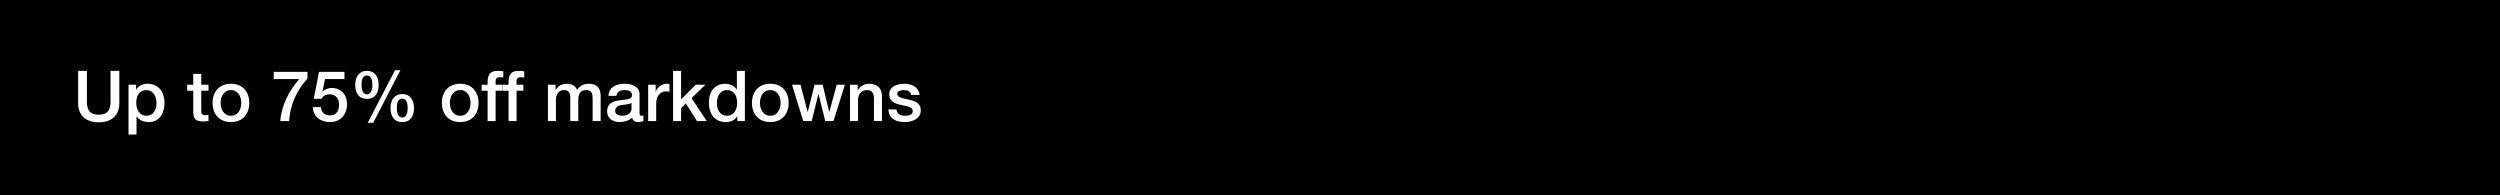 <svg width="640" height="50" viewBox="0 0 640 50" fill="none" xmlns="http://www.w3.org/2000/svg">
<rect width="640" height="50" fill="black"/>
<path d="M227.442 28.012H229.494C229.602 29.2 230.502 29.632 231.6 29.632C232.374 29.632 233.724 29.47 233.67 28.408C233.616 27.328 232.122 27.202 230.628 26.86C229.116 26.536 227.64 25.996 227.64 24.106C227.64 22.072 229.836 21.442 231.528 21.442C233.436 21.442 235.164 22.234 235.416 24.304H233.274C233.094 23.332 232.284 23.062 231.384 23.062C230.79 23.062 229.692 23.206 229.692 24.016C229.692 25.024 231.204 25.168 232.716 25.51C234.21 25.852 235.722 26.392 235.722 28.228C235.722 30.442 233.49 31.252 231.564 31.252C229.224 31.252 227.478 30.208 227.442 28.012Z" fill="white"/>
<path d="M217.61 31V21.694H219.554V23.062L219.59 23.098C220.202 22.072 221.264 21.442 222.488 21.442C224.504 21.442 225.782 22.522 225.782 24.61V31H223.73V25.15C223.694 23.692 223.118 23.062 221.912 23.062C220.544 23.062 219.662 24.142 219.662 25.51V31H217.61Z" fill="white"/>
<path d="M205.634 31L202.754 21.694H204.932L206.75 28.642H206.786L208.532 21.694H210.602L212.276 28.642H212.312L214.202 21.694H216.29L213.374 31H211.268L209.54 24.088H209.504L207.794 31H205.634Z" fill="white"/>
<path d="M197.196 29.632C199.032 29.632 199.842 27.958 199.842 26.338C199.842 24.736 199.032 23.062 197.196 23.062C195.36 23.062 194.55 24.736 194.55 26.338C194.55 27.958 195.36 29.632 197.196 29.632ZM197.196 31.252C194.208 31.252 192.498 29.2 192.498 26.338C192.498 23.494 194.208 21.442 197.196 21.442C200.184 21.442 201.894 23.494 201.894 26.338C201.894 29.2 200.184 31.252 197.196 31.252Z" fill="white"/>
<path d="M183.528 26.446C183.528 28.048 184.32 29.632 186.102 29.632C187.938 29.632 188.712 27.958 188.712 26.338C188.712 24.286 187.722 23.062 186.138 23.062C184.212 23.062 183.528 24.772 183.528 26.446ZM190.692 18.148V31H188.748V29.74H188.712C188.172 30.802 187.002 31.252 185.832 31.252C182.898 31.252 181.476 29.074 181.476 26.284C181.476 22.918 183.474 21.442 185.508 21.442C186.678 21.442 187.974 21.874 188.604 22.9H188.64V18.148H190.692Z" fill="white"/>
<path d="M172.312 31V18.148H174.365V25.456L178.072 21.694H180.592L177.029 25.114L180.934 31H178.432L175.589 26.482L174.365 27.67V31H172.312Z" fill="white"/>
<path d="M165.93 31V21.694H167.856V23.494H167.892C168.126 22.504 169.35 21.442 170.61 21.442C171.078 21.442 171.204 21.478 171.384 21.496V23.476C171.096 23.44 170.79 23.386 170.502 23.386C169.098 23.386 167.982 24.52 167.982 26.572V31H165.93Z" fill="white"/>
<path d="M161.67 27.868V26.338C161.04 26.752 160.05 26.734 159.15 26.896C158.268 27.04 157.476 27.364 157.476 28.444C157.476 29.362 158.646 29.632 159.366 29.632C160.266 29.632 161.67 29.164 161.67 27.868ZM163.722 24.142V28.93C163.722 29.434 163.83 29.632 164.208 29.632C164.334 29.632 164.496 29.632 164.712 29.596V31.018C164.406 31.126 163.758 31.252 163.416 31.252C162.588 31.252 161.994 30.964 161.832 30.118C161.022 30.91 159.708 31.252 158.61 31.252C156.936 31.252 155.424 30.352 155.424 28.534C155.424 26.212 157.278 25.834 159.006 25.636C160.482 25.366 161.796 25.528 161.796 24.322C161.796 23.26 160.698 23.062 159.87 23.062C158.718 23.062 157.908 23.53 157.818 24.538H155.766C155.91 22.144 157.944 21.442 159.996 21.442C161.814 21.442 163.722 22.18 163.722 24.142Z" fill="white"/>
<path d="M140.266 31V21.694H142.21V22.99H142.264C142.876 22.072 143.65 21.442 145.126 21.442C146.26 21.442 147.322 21.928 147.736 22.99C148.42 22.036 149.302 21.442 150.652 21.442C152.614 21.442 153.766 22.306 153.766 24.574V31H151.714V25.564C151.714 24.088 151.624 23.062 150.022 23.062C148.636 23.062 148.042 23.98 148.042 25.546V31H145.99V25.024C145.99 23.746 145.594 23.062 144.352 23.062C143.29 23.062 142.318 23.926 142.318 25.474V31H140.266Z" fill="white"/>
<path d="M128.661 23.224V21.694H130.191V20.92C130.191 18.544 131.433 18.148 132.765 18.148C133.413 18.148 133.881 18.184 134.205 18.274V19.876C133.935 19.804 133.665 19.768 133.251 19.768C132.693 19.768 132.243 19.966 132.243 20.74V21.694H133.989V23.224H132.243V31H130.191V23.224H128.661Z" fill="white"/>
<path d="M123.299 23.224V21.694H124.829V20.92C124.829 18.544 126.071 18.148 127.403 18.148C128.051 18.148 128.519 18.184 128.843 18.274V19.876C128.573 19.804 128.303 19.768 127.889 19.768C127.331 19.768 126.881 19.966 126.881 20.74V21.694H128.627V23.224H126.881V31H124.829V23.224H123.299Z" fill="white"/>
<path d="M117.813 29.632C119.649 29.632 120.459 27.958 120.459 26.338C120.459 24.736 119.649 23.062 117.813 23.062C115.977 23.062 115.167 24.736 115.167 26.338C115.167 27.958 115.977 29.632 117.813 29.632ZM117.813 31.252C114.825 31.252 113.115 29.2 113.115 26.338C113.115 23.494 114.825 21.442 117.813 21.442C120.801 21.442 122.511 23.494 122.511 26.338C122.511 29.2 120.801 31.252 117.813 31.252Z" fill="white"/>
<path d="M102.976 31.252C100.798 31.252 99.97 29.632 99.97 27.67C99.97 25.726 100.87 24.088 102.976 24.088C105.082 24.088 105.982 25.726 105.982 27.67C105.982 29.632 105.154 31.252 102.976 31.252ZM101.59 27.67C101.59 29.02 101.95 30.082 102.958 30.082C103.966 30.082 104.362 29.02 104.362 27.67C104.362 26.464 104.074 25.258 102.958 25.258C101.842 25.258 101.59 26.464 101.59 27.67ZM93.94 25.312C91.762 25.312 90.934 23.692 90.934 21.73C90.934 19.786 91.834 18.148 93.94 18.148C96.046 18.148 96.946 19.786 96.946 21.73C96.946 23.692 96.118 25.312 93.94 25.312ZM92.554 21.73C92.554 23.08 92.914 24.142 93.922 24.142C94.93 24.142 95.326 23.08 95.326 21.73C95.326 20.524 95.038 19.318 93.922 19.318C92.806 19.318 92.554 20.524 92.554 21.73ZM94.138 31.432L101.14 17.968H102.508L95.542 31.432H94.138Z" fill="white"/>
<path d="M80.319 25.294L81.669 18.4H88.186V20.236H83.2L82.551 23.44L82.587 23.476C83.145 22.864 84.064 22.522 84.909 22.522C87.412 22.522 88.852 24.322 88.852 26.734C88.852 28.75 87.591 31.252 84.495 31.252C82.065 31.252 80.175 29.938 80.085 27.418H82.137C82.263 28.768 83.127 29.542 84.459 29.542C86.205 29.542 86.799 28.3 86.799 26.77C86.799 25.384 86.061 24.142 84.405 24.142C83.541 24.142 82.695 24.412 82.371 25.294H80.319Z" fill="white"/>
<path d="M70.084 20.236V18.4H78.706V20.11C76.078 23.08 74.332 26.446 74.007 31H71.757C72.028 27.022 74.025 23.152 76.618 20.236H70.084Z" fill="white"/>
<path d="M59.12 29.632C60.956 29.632 61.766 27.958 61.766 26.338C61.766 24.736 60.956 23.062 59.12 23.062C57.284 23.062 56.474 24.736 56.474 26.338C56.474 27.958 57.284 29.632 59.12 29.632ZM59.12 31.252C56.132 31.252 54.422 29.2 54.422 26.338C54.422 23.494 56.132 21.442 59.12 21.442C62.108 21.442 63.818 23.494 63.818 26.338C63.818 29.2 62.108 31.252 59.12 31.252Z" fill="white"/>
<path d="M47.924 23.224V21.694H49.472V18.904H51.524V21.694H53.378V23.224H51.524V28.192C51.524 29.038 51.596 29.47 52.514 29.47C52.802 29.47 53.09 29.47 53.378 29.398V30.982C52.928 31.018 52.496 31.09 52.046 31.09C49.904 31.09 49.508 30.262 49.472 28.714V23.224H47.924Z" fill="white"/>
<path d="M40.064 26.356C40.064 24.664 39.182 23.062 37.49 23.062C35.762 23.062 34.88 24.376 34.88 26.356C34.88 28.228 35.834 29.632 37.49 29.632C39.362 29.632 40.064 27.976 40.064 26.356ZM32.9 34.438V21.694H34.844V22.954H34.88C35.456 21.892 36.572 21.442 37.76 21.442C40.694 21.442 42.116 23.674 42.116 26.392C42.116 28.894 40.856 31.252 38.102 31.252C36.914 31.252 35.636 30.82 34.988 29.794H34.952V34.438H32.9Z" fill="white"/>
<path d="M20 26.374V18.148H22.25V25.636C22.25 27.364 22.358 29.362 25.274 29.362C28.19 29.362 28.298 27.364 28.298 25.636V18.148H30.548V26.374C30.548 29.668 28.442 31.306 25.274 31.306C22.106 31.306 20 29.668 20 26.374Z" fill="white"/>
</svg>
